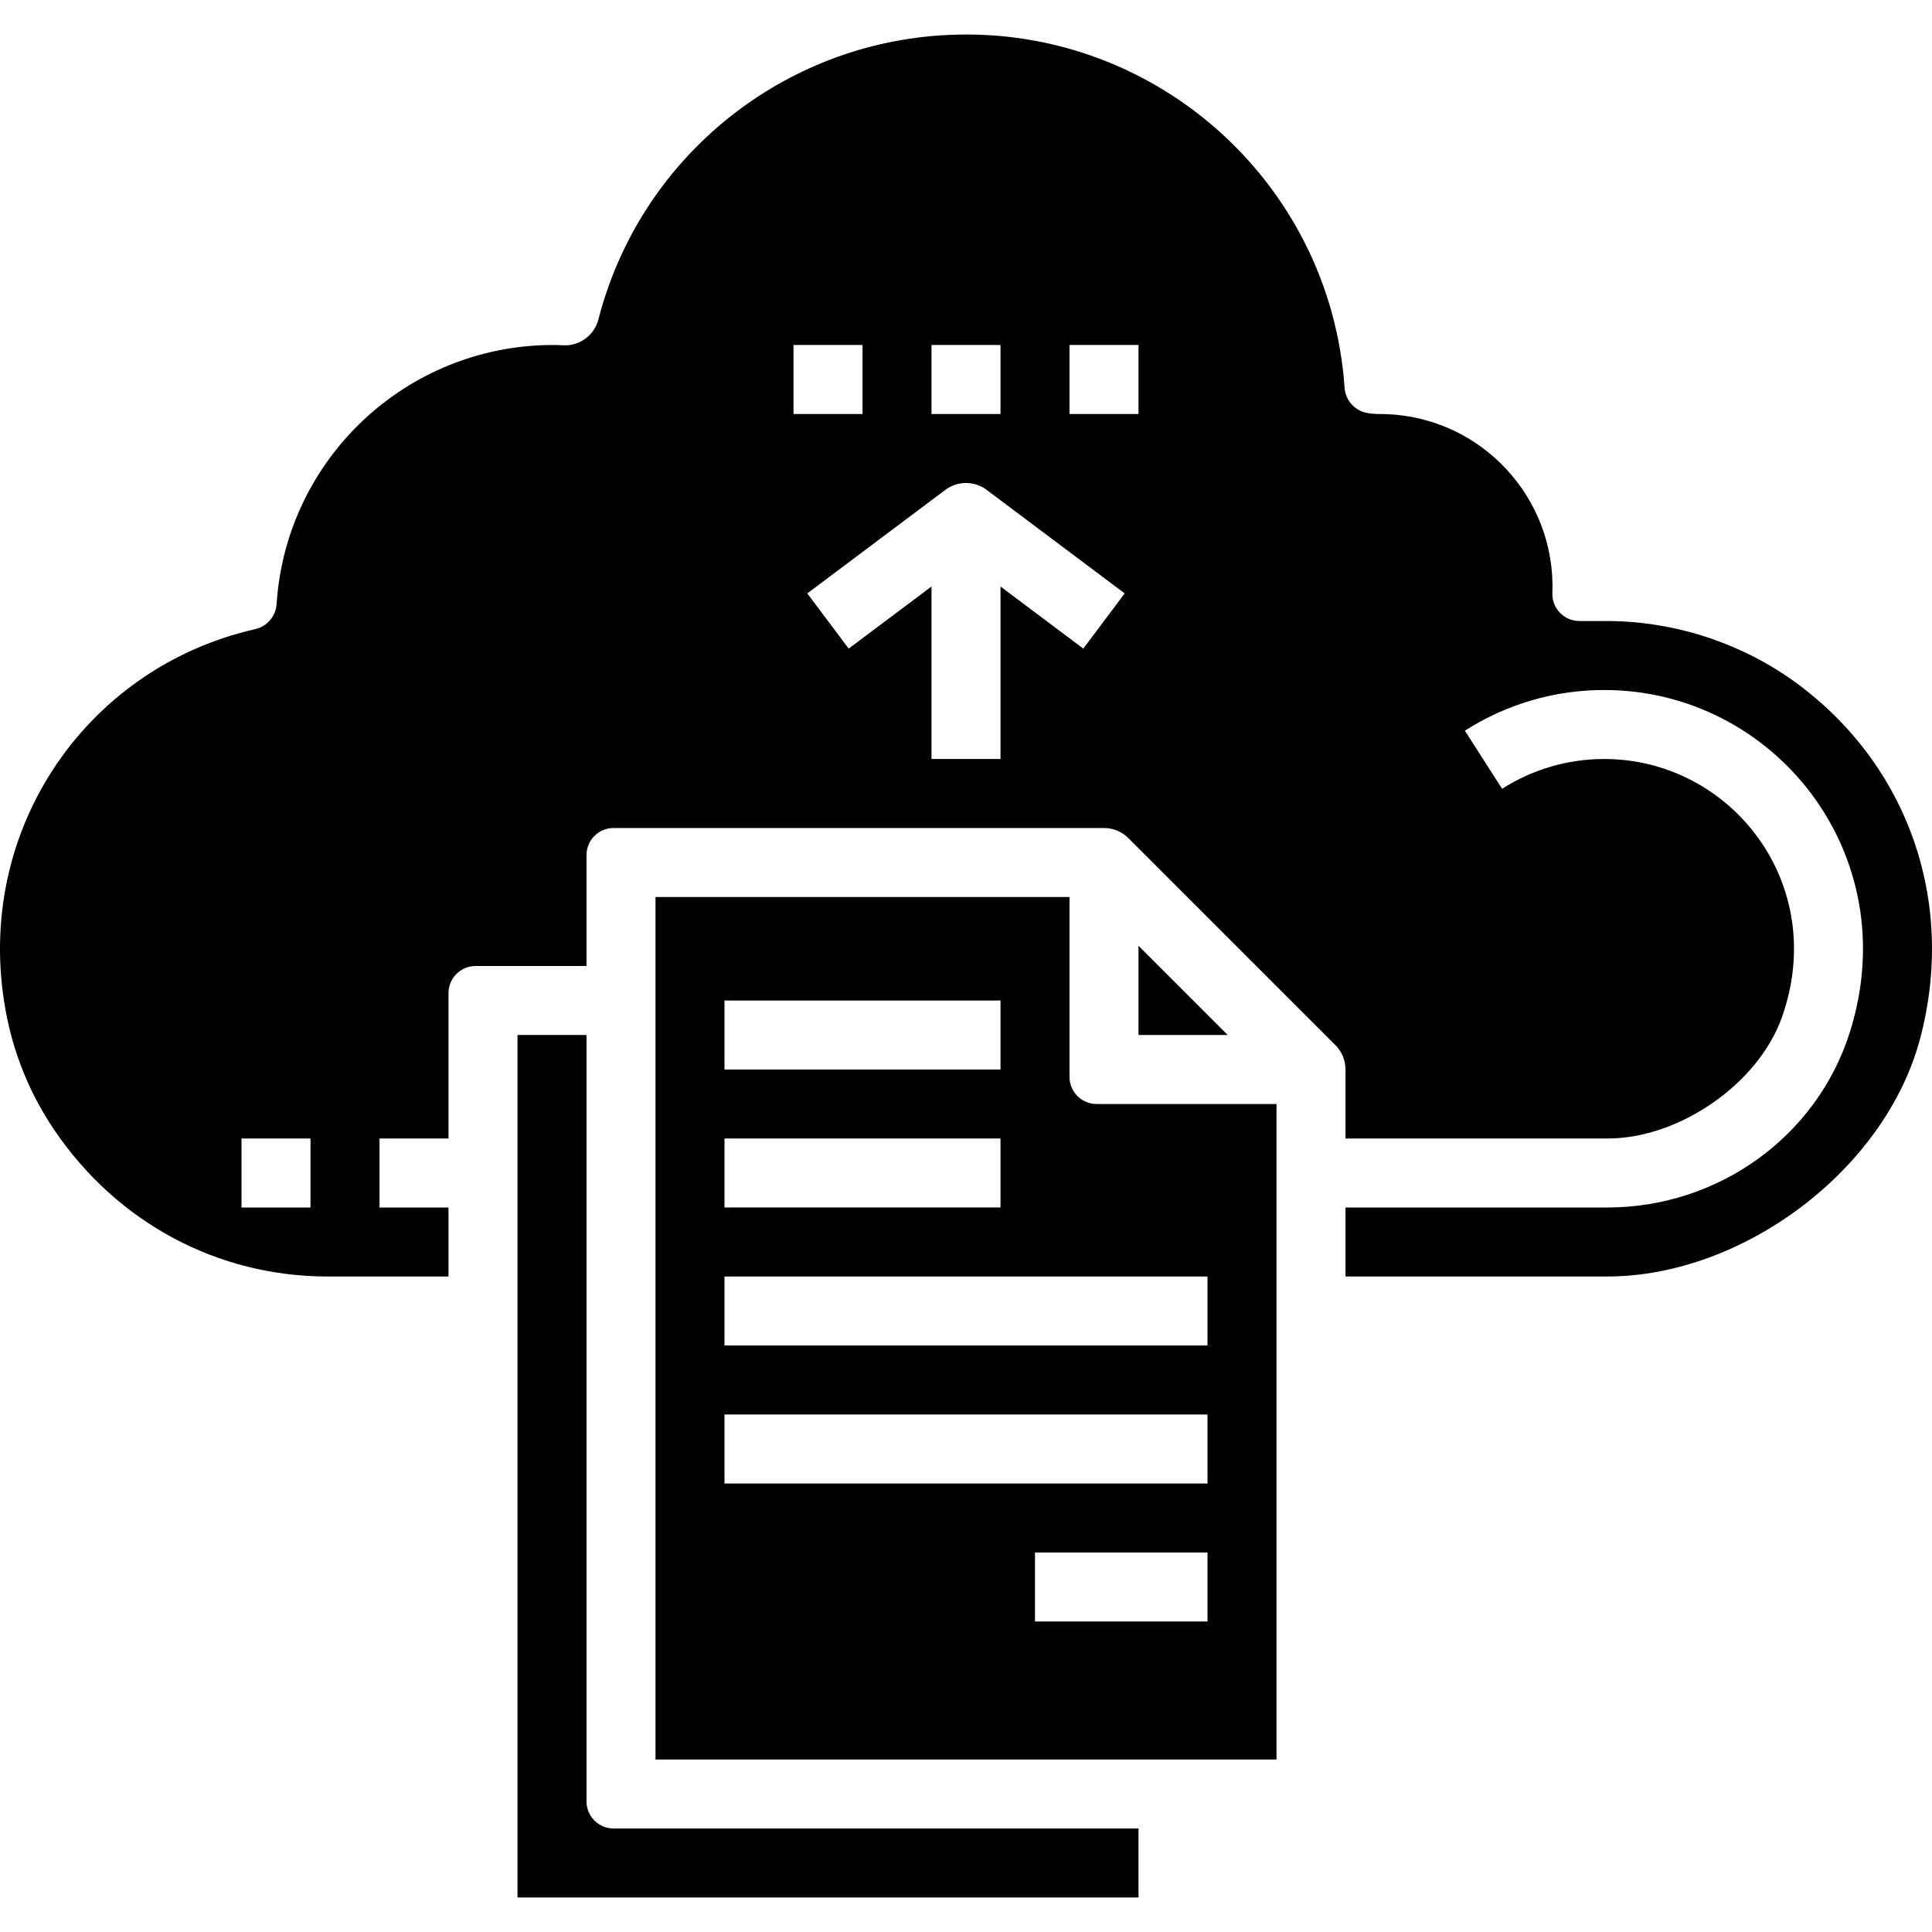 <svg id="Capa_1" enable-background="new 0 0 448 448" height="512" viewBox="0 0 448 448" width="512" xmlns="http://www.w3.org/2000/svg"><path d="m136 417.714v-177.714h-16v200h144v-16h-121.714c-3.472 0-6.286-2.814-6.286-6.286z"/><path d="m248 249.714v-41.714h-96v200h144v-152h-41.714c-3.472 0-6.286-2.814-6.286-6.286zm-80-17.714h64v16h-64zm0 32h64v16h-64zm112 112h-40v-16h40zm0-32h-112v-16h112zm0-32h-112v-16h112z"/><path d="m264 240h20.686l-20.686-20.686z"/><path d="m414.765 157.1c-12.634-8.631-27.6-13.201-42.9-13.1h-5.609c-3.453.019-6.267-2.766-6.285-6.218 0-.071 0-.142.002-.213.843-22.099-16.389-40.697-38.488-41.54-.457-.017-.915-.027-1.372-.029-.896.022-1.792-.038-2.677-.178-3.04-.348-5.405-2.803-5.641-5.853-3.339-48.493-45.357-85.097-93.85-81.758-37.825 2.605-69.732 29.141-79.186 65.858-.946 3.683-4.353 6.191-8.151 6-.937-.047-1.79-.07-2.608-.07-33.744.131-61.636 26.346-63.856 60.017-.158 2.833-2.167 5.222-4.931 5.863-39.953 9.03-66.21 48.079-57.564 90.2 1.901 9.248 5.598 18.033 10.882 25.857 14.714 21.764 38.143 34.064 63.469 34.064h28v-16h-16v-16h16v-33.714c0-3.472 2.814-6.286 6.286-6.286h25.714v-25.714c0-3.472 2.814-6.286 6.286-6.286h113.714c2.122 0 4.157.843 5.657 2.343l48 48c1.5 1.5 2.343 3.535 2.343 5.657v16h60.811c16.5 0 34.891-12.593 40.4-28.15 10.933-30.884-11.82-59.85-41.211-59.85-8.395-.011-16.616 2.388-23.687 6.912l-8.627-13.474c9.645-6.175 20.861-9.451 32.314-9.438 39.331 0 69.945 38.041 56.981 79.262-7.676 24.406-30.681 40.738-56.263 40.738h-60.718v16h60.664c31.439 0 64.445-24.676 72.55-55.052 8.686-32.548-3.344-65.042-30.449-83.848zm-342.765 122.9h-16v-16h16zm144-200h16v16h-16zm-32 0h16v16h-16zm67.2 70.4-19.2-14.4v40h-16v-40l-19.2 14.4-9.6-12.8 32-24c2.844-2.133 6.756-2.133 9.6 0l32 24zm12.8-54.4h-16v-16h16z"/></svg>